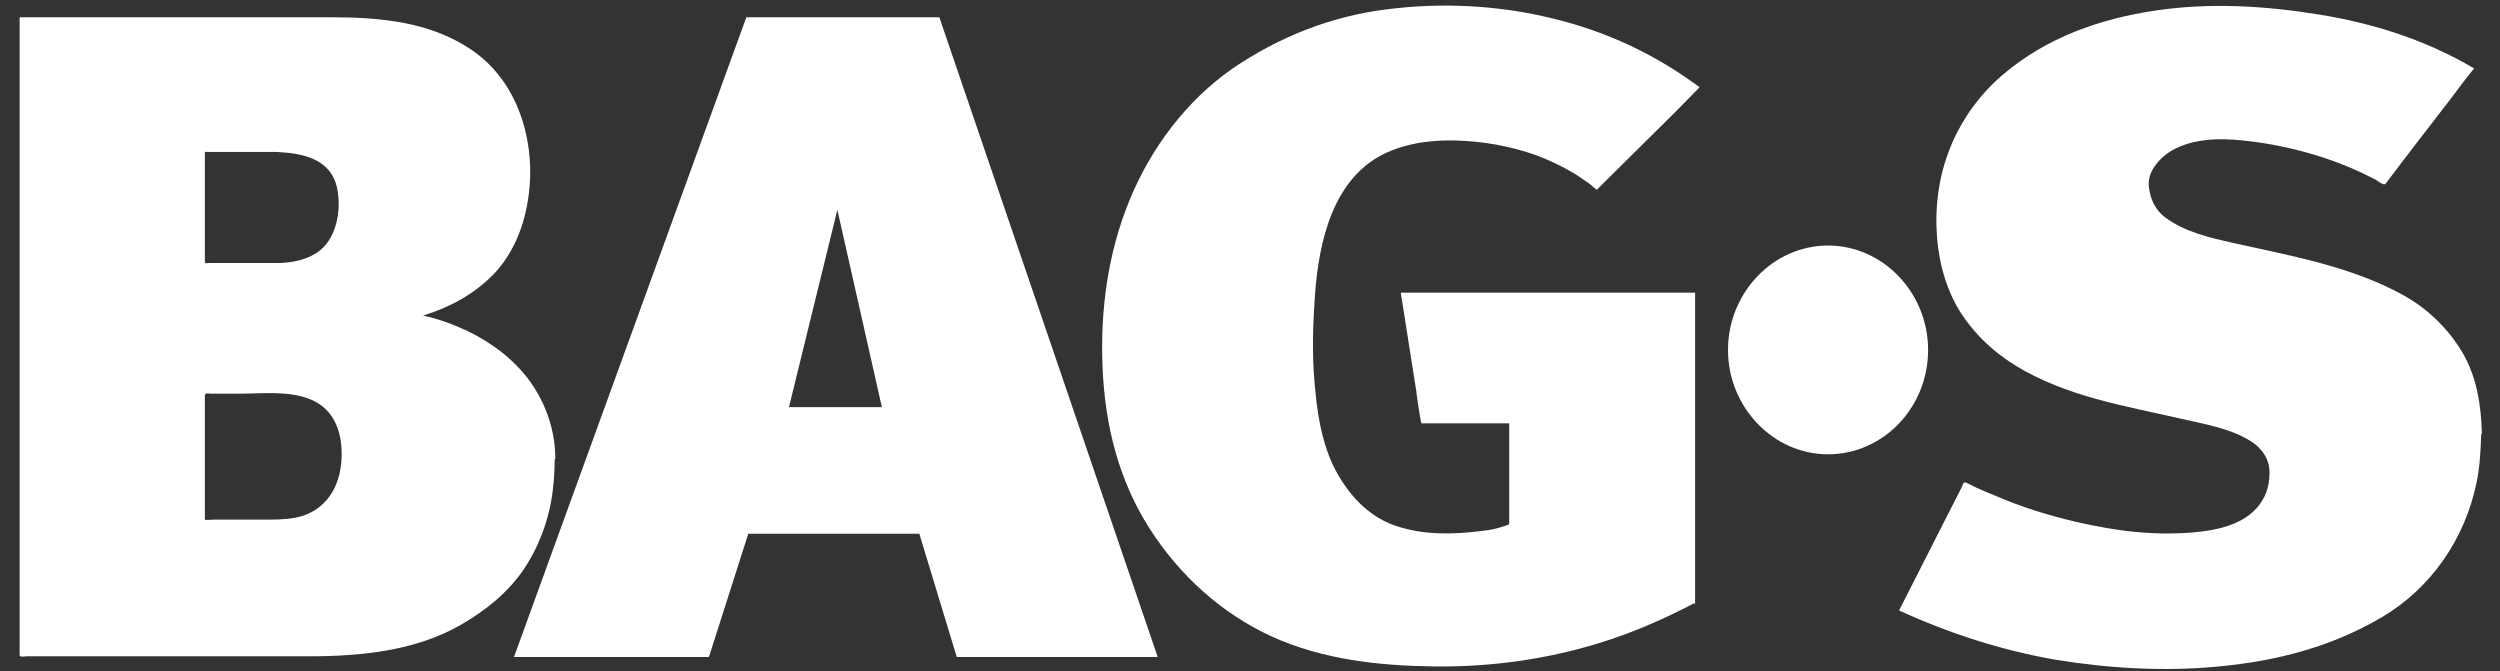 <?xml version="1.0" encoding="UTF-8"?>
<svg width="108px" height="29px" viewBox="0 0 108 29" version="1.1" xmlns="http://www.w3.org/2000/svg" xmlns:xlink="http://www.w3.org/1999/xlink">
    <rect x="0" y="0" width="108" height="29" fill="#333333" stroke="none"/>
    <title>BAGS-Logo-Blau 2</title>
    <g id="Page-1" stroke="none" stroke-width="1" fill="none" fill-rule="evenodd">
        <g id="BAGS-Logo-Blau-2" fill="#FFFFFF">
            <path d="M107.216,18.723 C107.188,17.502 106.993,16.28 106.38,15.232 C105.738,14.156 104.818,13.283 103.731,12.701 C101.472,11.48 98.907,11.043 96.454,10.491 C95.422,10.258 94.391,10.025 93.526,9.385 C93.108,9.065 92.885,8.6 92.829,8.047 C92.773,7.465 93.192,6.941 93.638,6.621 C94.558,5.981 95.84,5.952 96.9,6.069 C98.043,6.185 99.13,6.418 100.246,6.767 C100.775,6.941 101.333,7.145 101.835,7.378 C102.114,7.494 102.365,7.64 102.616,7.756 C102.727,7.814 102.978,8.047 103.062,7.931 C103.982,6.709 104.93,5.487 105.85,4.294 C106.184,3.858 106.519,3.392 106.881,2.956 C104.818,1.734 102.532,1.007 100.19,0.629 C97.876,0.251 95.45,0.105 93.136,0.454 C90.738,0.803 88.396,1.618 86.5,3.247 C84.604,4.876 83.573,7.232 83.656,9.792 C83.684,10.985 83.963,12.207 84.548,13.254 C85.162,14.302 86.026,15.145 87.058,15.785 C89.233,17.123 91.77,17.53 94.195,18.083 C95.199,18.316 96.314,18.491 97.207,19.043 C97.681,19.334 98.043,19.8 98.043,20.41 C98.043,21.021 97.876,21.516 97.485,21.952 C96.733,22.796 95.394,22.971 94.335,23.029 C93.192,23.087 92.049,23 90.933,22.796 C89.762,22.592 88.619,22.302 87.504,21.923 C86.918,21.72 86.361,21.487 85.803,21.254 C85.524,21.138 85.273,21.021 84.995,20.876 C84.799,20.789 84.827,20.876 84.744,21.05 C83.851,22.825 82.931,24.6 82.039,26.374 C84.214,27.363 86.444,28.09 88.786,28.498 C91.101,28.876 93.526,29.021 95.868,28.789 C98.35,28.556 100.72,27.945 102.894,26.665 C105.013,25.414 106.491,23.291 106.993,20.818 C107.132,20.149 107.16,19.48 107.188,18.782" id="Path"></path>
            <path d="M73.228,26.113 L73.228,13.342 C73.228,13.313 73.228,12.644 73.228,12.644 L60.514,12.644 L61.183,16.891 C61.183,16.979 61.379,18.288 61.406,18.288 L65.198,18.288 C65.198,18.288 65.198,19.917 65.198,20.033 L65.198,22.651 C65.198,22.651 64.891,22.768 64.864,22.768 C64.585,22.855 64.278,22.913 63.971,22.942 C62.8,23.088 61.602,23.117 60.458,22.768 C59.26,22.419 58.395,21.546 57.782,20.47 C57.196,19.451 56.945,18.171 56.834,17.008 C56.694,15.757 56.694,14.506 56.778,13.226 C56.89,10.899 57.391,8.048 59.51,6.797 C60.514,6.215 61.741,6.04 62.856,6.069 C64.055,6.099 65.226,6.302 66.369,6.709 C66.927,6.913 67.457,7.175 67.959,7.466 C68.209,7.611 68.433,7.786 68.656,7.931 C68.711,7.96 68.934,8.193 68.99,8.193 C68.99,8.193 69.046,8.135 69.074,8.106 C70.189,7 71.276,5.924 72.392,4.819 C72.726,4.469 73.089,4.12 73.423,3.771 C71.472,2.317 69.325,1.328 66.983,0.775 C64.696,0.222 62.271,0.106 59.956,0.397 C57.531,0.688 55.245,1.589 53.209,2.986 C51.258,4.353 49.724,6.389 48.804,8.629 C47.856,10.928 47.521,13.43 47.633,15.931 C47.744,18.404 48.33,20.731 49.64,22.797 C50.951,24.862 52.791,26.52 54.966,27.509 C57.168,28.499 59.566,28.76 61.964,28.79 C64.334,28.819 66.732,28.499 69.018,27.8 C70.468,27.364 71.862,26.753 73.2,26.055" id="Path"></path>
            <path d="M50.003,28.352 L40.579,0.745 L32.242,0.745 L22.205,28.381 L30.625,28.381 L32.326,23.058 L39.715,23.058 L41.332,28.381 L50.003,28.381 L50.003,28.352 Z M38.097,17.589 L34.083,17.589 L36.174,9.065 L38.097,17.589 Z" id="Shape"></path>
            <path d="M23.989,19.829 C23.989,18.607 23.599,17.472 22.902,16.483 C22.205,15.523 21.229,14.796 20.197,14.302 C19.584,14.011 18.943,13.778 18.274,13.632 C19.417,13.283 20.448,12.731 21.313,11.858 C22.121,11.014 22.595,9.909 22.79,8.745 C23.209,6.36 22.484,3.654 20.476,2.229 C18.636,0.92 16.378,0.745 14.231,0.745 L2.576,0.745 C2.409,0.745 0.848,0.745 0.848,0.745 L0.848,28.294 C0.848,28.411 1.071,28.352 1.154,28.352 L13.367,28.352 C15.569,28.352 17.967,28.12 19.919,26.985 C20.978,26.374 21.926,25.618 22.623,24.6 C23.292,23.611 23.738,22.389 23.878,21.196 C23.933,20.76 23.961,20.294 23.961,19.858 M14.761,19.596 C14.761,20.818 14.259,21.865 13.116,22.272 C12.669,22.418 12.168,22.447 11.694,22.447 L9.268,22.447 C9.212,22.447 8.85,22.476 8.85,22.447 L8.85,17.094 C8.85,16.949 8.989,17.007 9.129,17.007 L10.327,17.007 C11.331,17.007 12.502,16.861 13.45,17.269 C14.398,17.676 14.761,18.578 14.761,19.625 M11.944,6.563 C13.032,6.621 14.287,6.825 14.565,8.134 C14.761,9.094 14.537,10.374 13.673,10.927 C13.171,11.247 12.642,11.334 12.084,11.363 C11.443,11.363 10.801,11.363 10.16,11.363 L9.045,11.363 C8.877,11.363 8.85,11.421 8.85,11.247 L8.85,6.621 C8.85,6.534 8.877,6.563 8.961,6.563 L11.917,6.563" id="Shape"></path>
            <path d="M83.294,15.117 C83.294,17.618 81.342,19.626 78.972,19.626 C76.602,19.626 74.65,17.589 74.65,15.117 C74.65,12.644 76.602,10.607 78.972,10.607 C81.342,10.607 83.294,12.644 83.294,15.117 Z" id="Path"></path>
        </g>
    </g>
</svg>